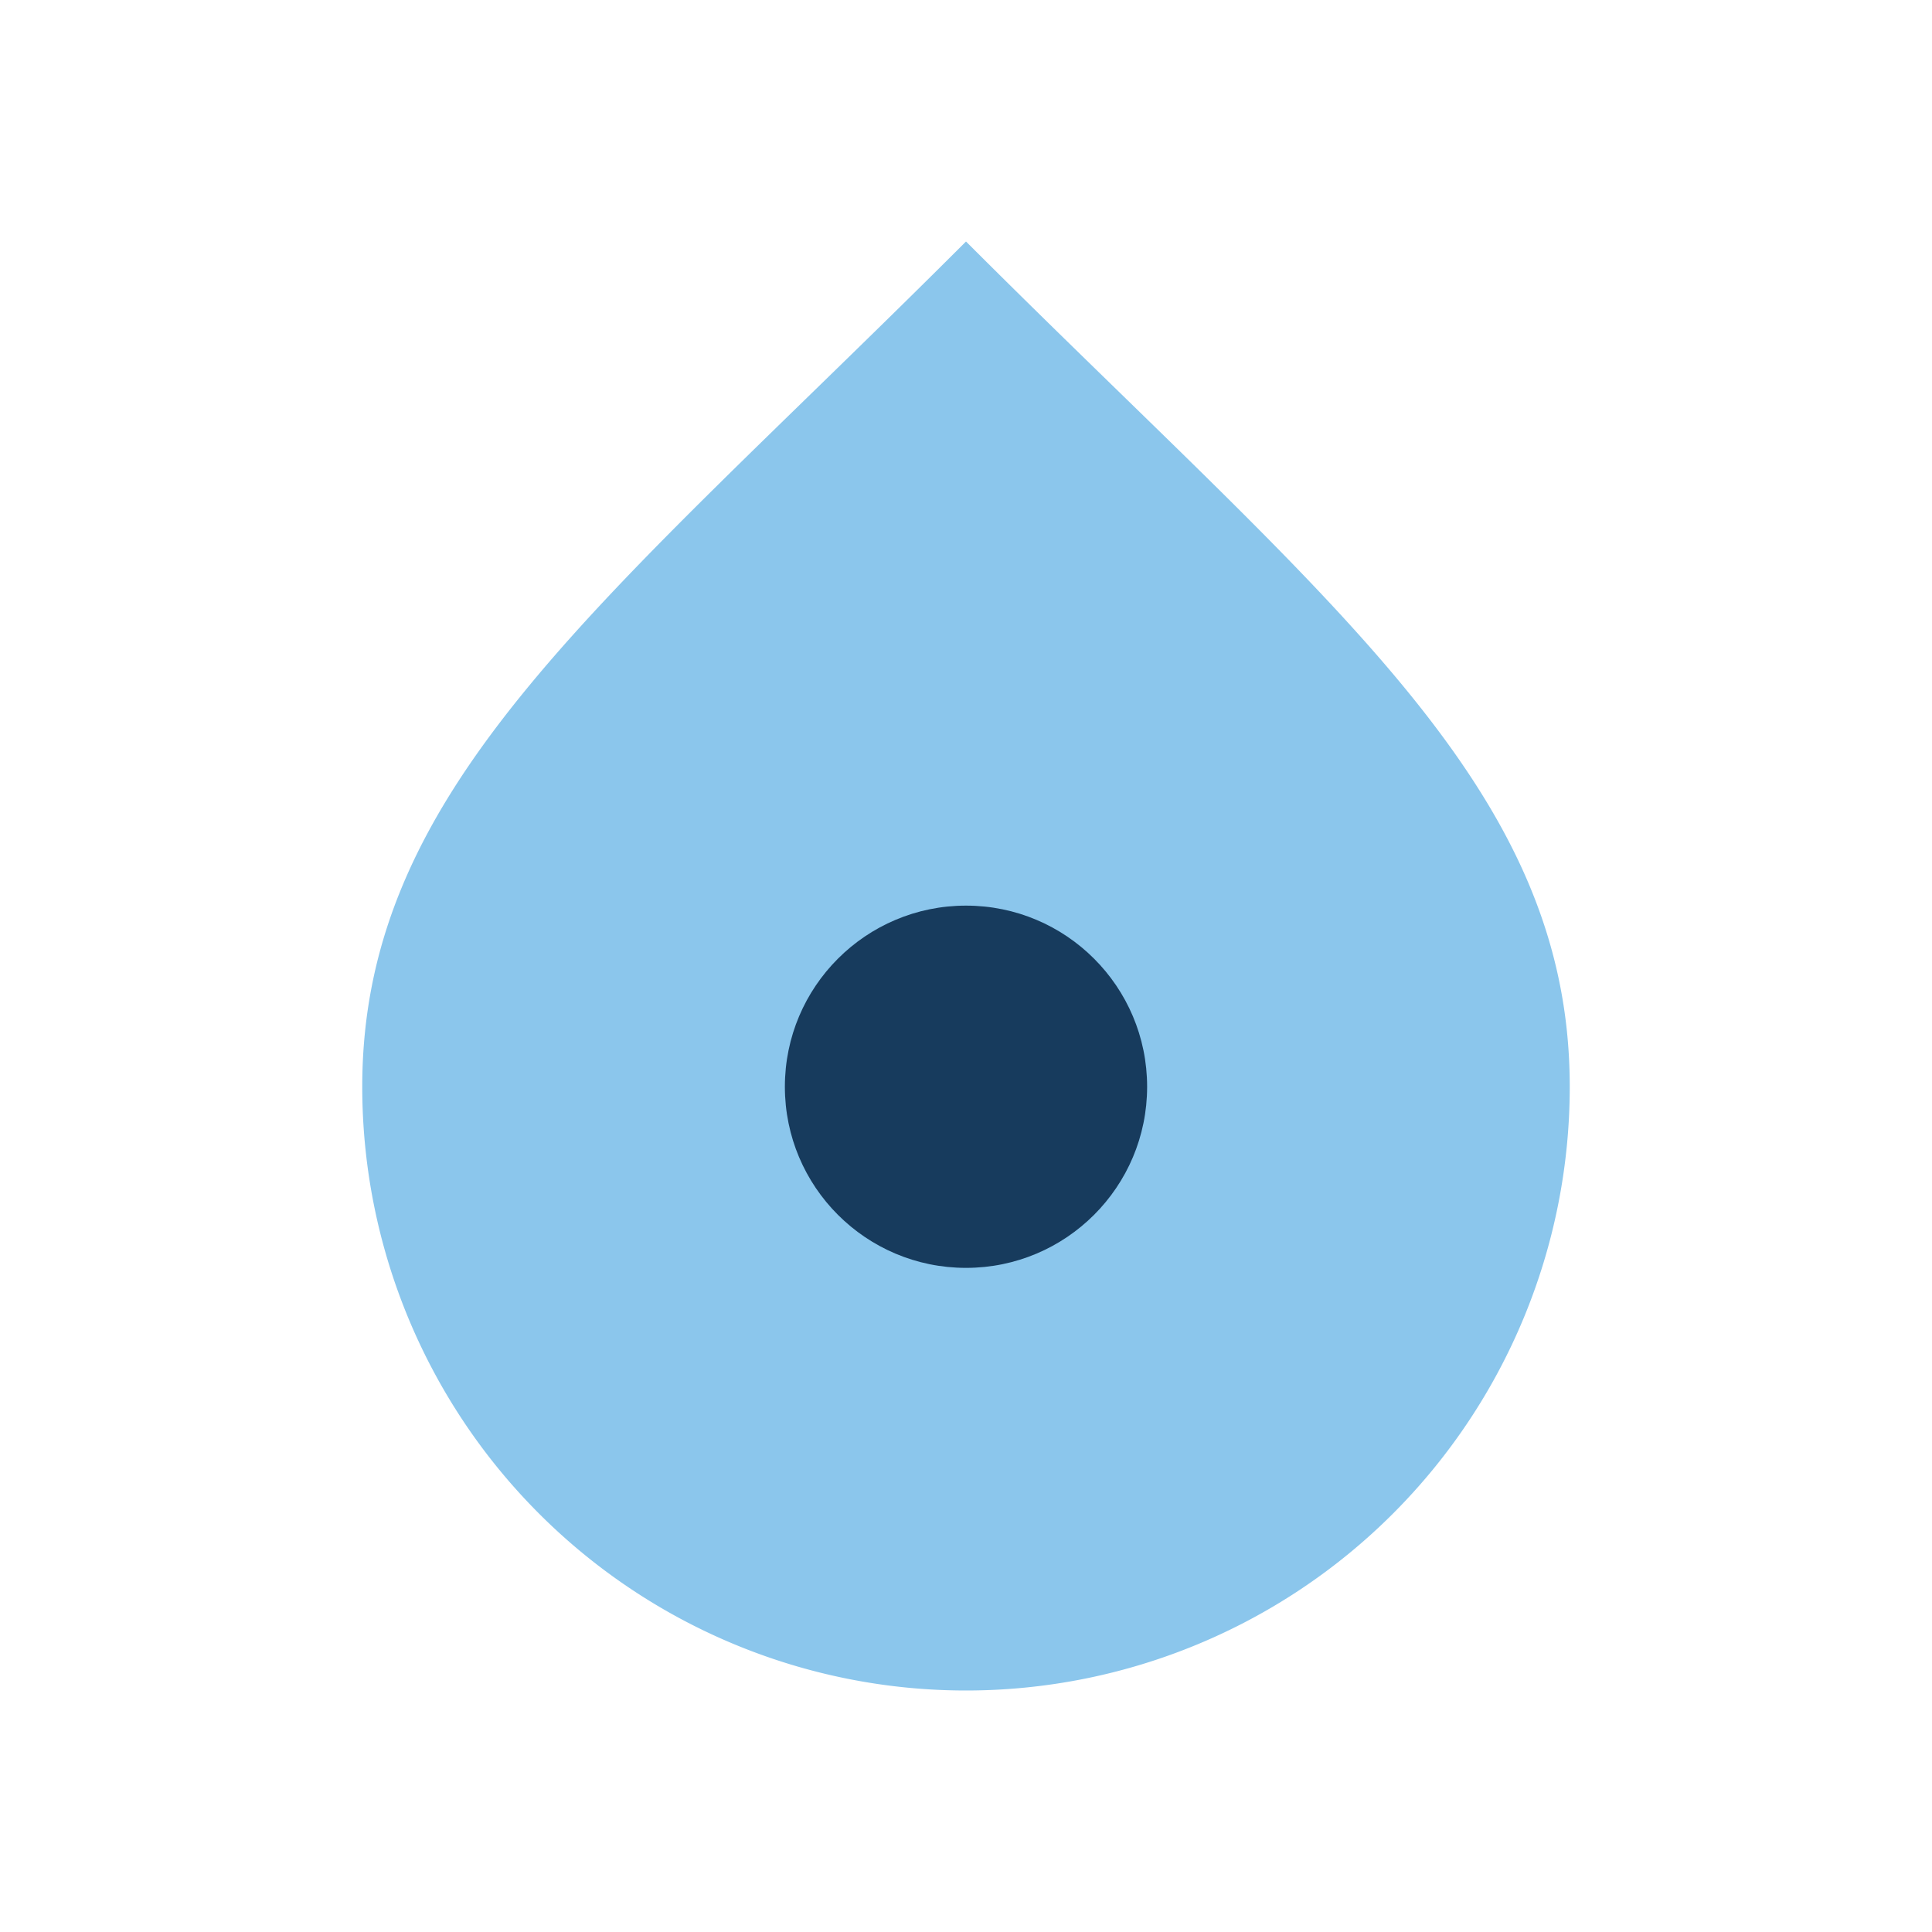 <?xml version="1.0" encoding="UTF-8"?>
<svg xmlns="http://www.w3.org/2000/svg" width="32" height="32" viewBox="0 0 32 32"><path d="M16 4c-6 6-10 9-10 14a10 10 0 1 0 20 0c0-5-4-8-10-14z" fill="#8BC6EC"/><circle cx="16" cy="18" r="3" fill="#173B5D"/></svg>